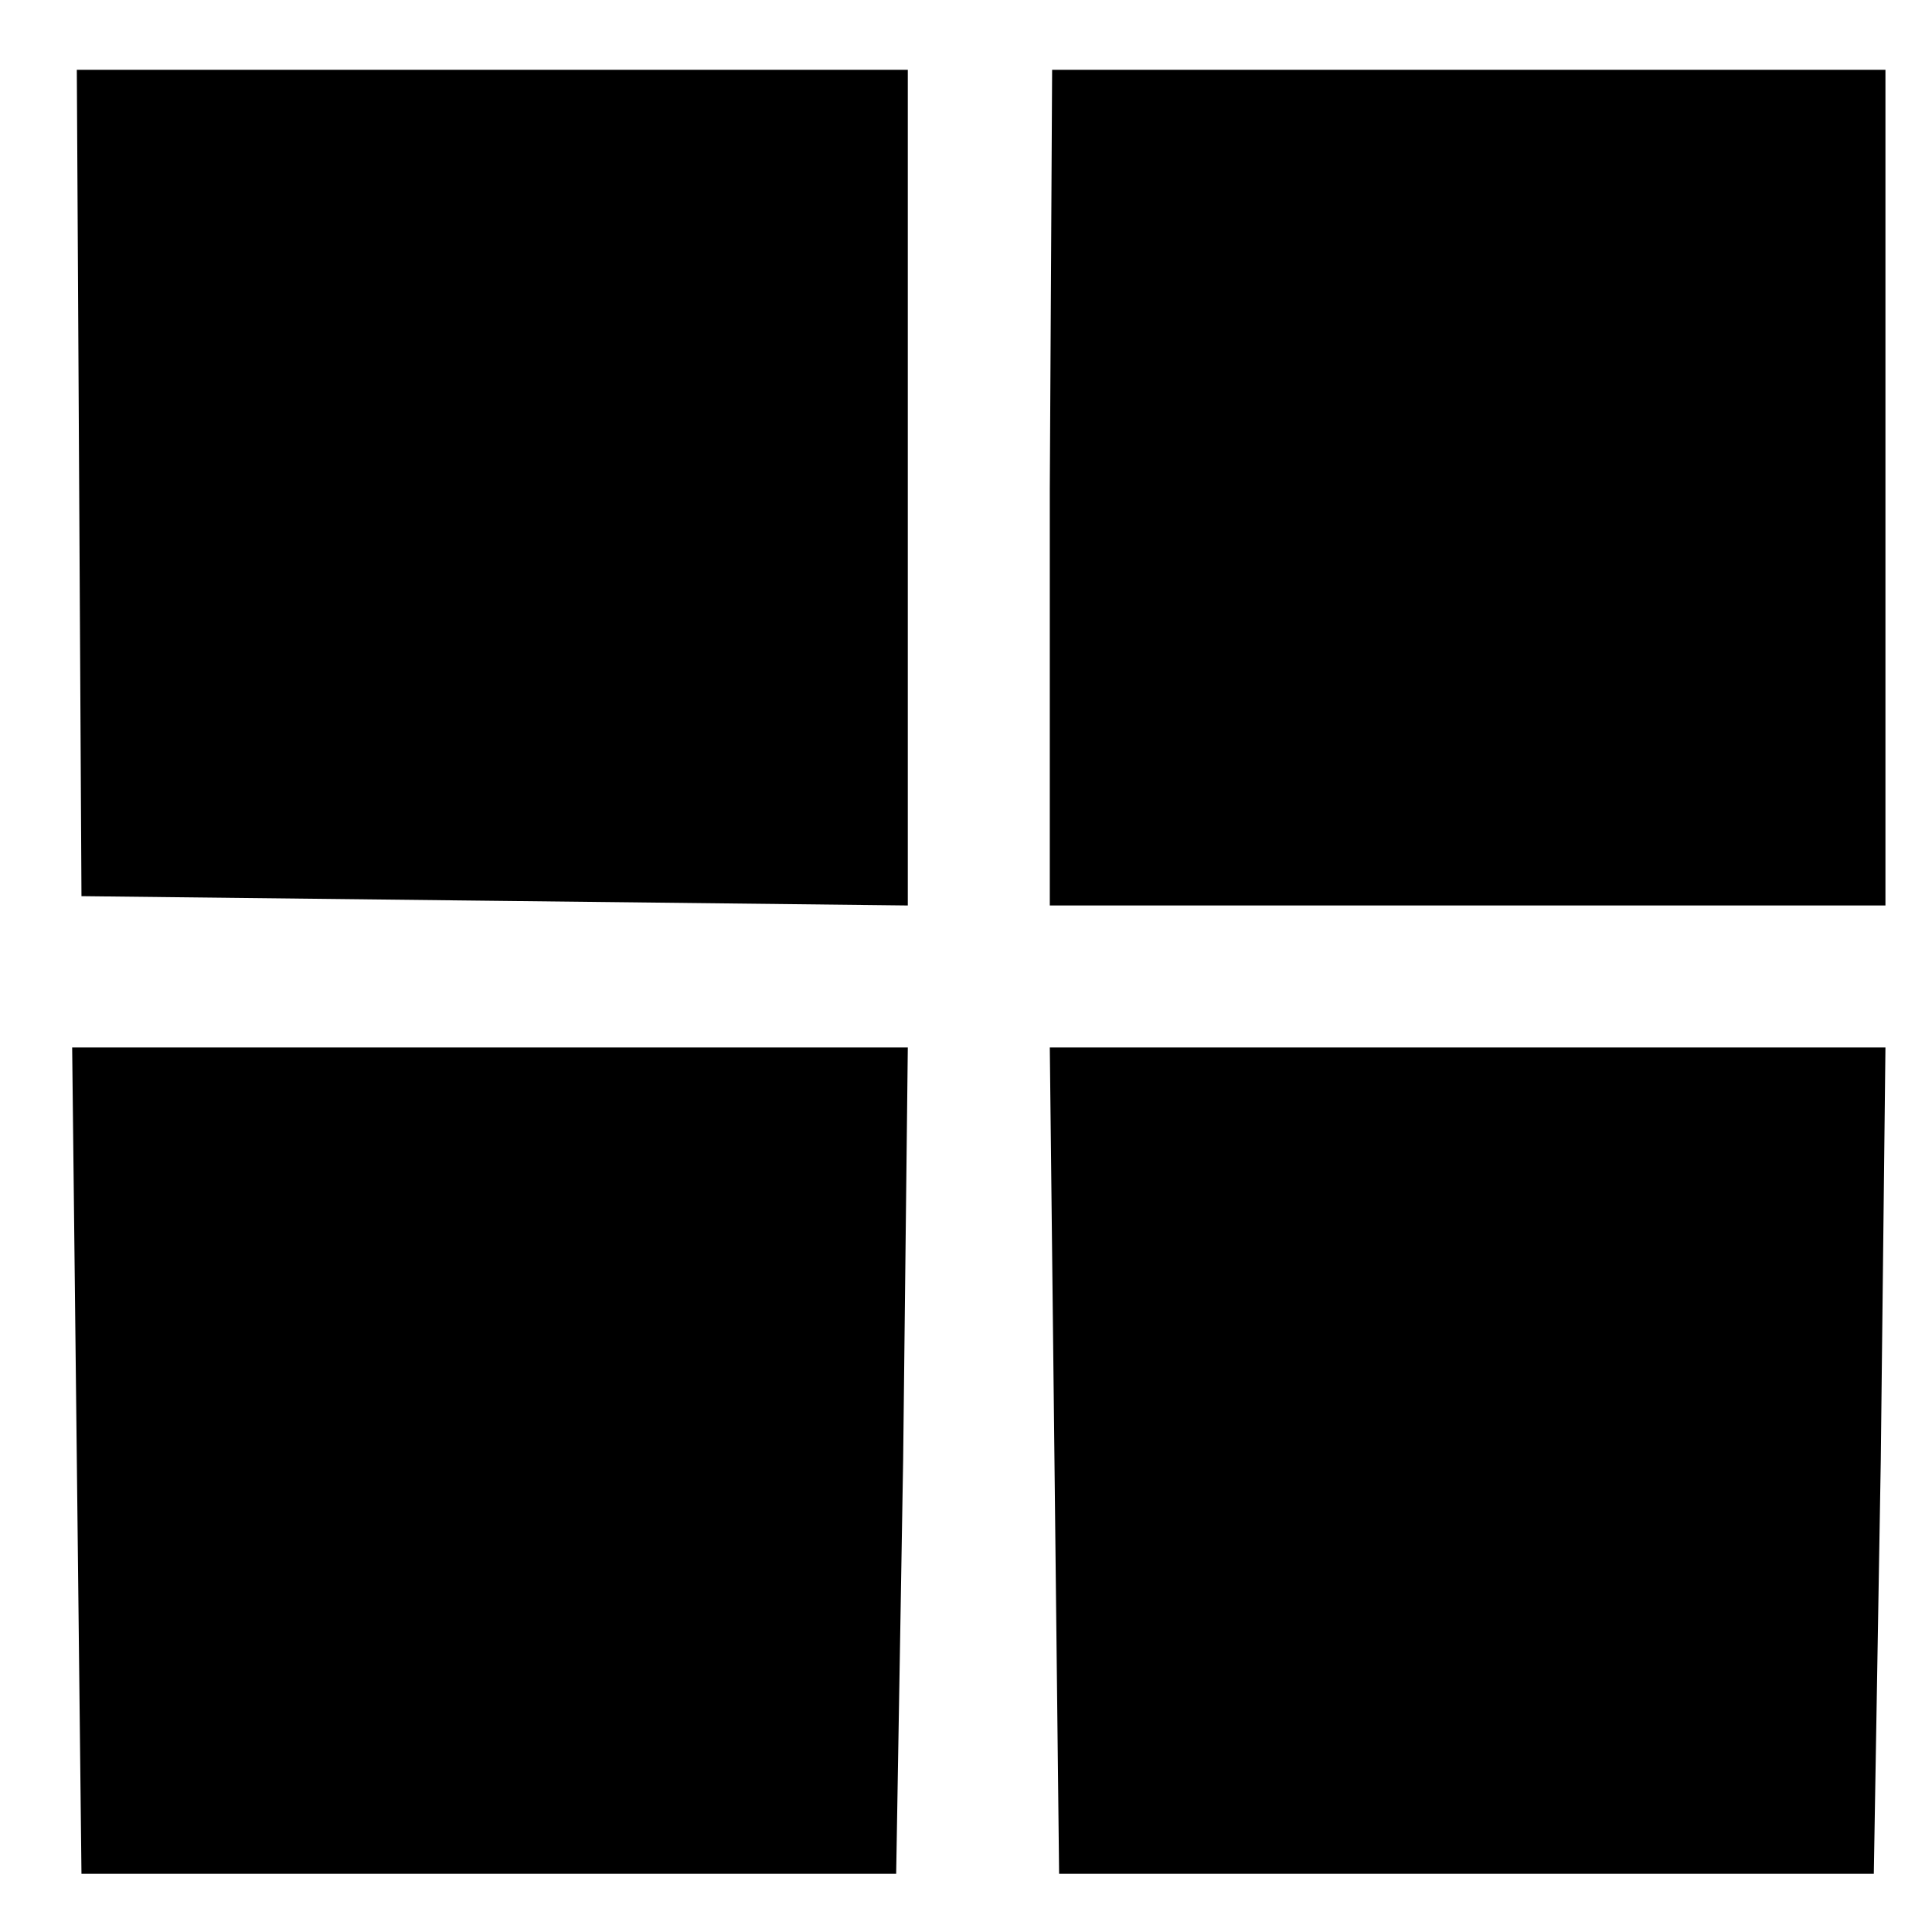<?xml version="1.0" standalone="no"?>
<!DOCTYPE svg PUBLIC "-//W3C//DTD SVG 20010904//EN"
 "http://www.w3.org/TR/2001/REC-SVG-20010904/DTD/svg10.dtd">
<svg version="1.0" xmlns="http://www.w3.org/2000/svg"
 width="83pt" height="83pt" viewBox="0 0 83 83"
 preserveAspectRatio="xMidYMid meet">
<g transform="translate(0,83) scale(0.1,-0.1)"
fill="#000000" stroke="none">
<path d="M34 623 l1 -178 178 -2 177 -2 0 179 0 180 -179 0 -178 0 1 -177z"/>
<path d="M451 620 l0 -179 180 0 179 0 0 179 0 180 -179 0 -179 0 -1 -180z"/>
<path d="M33 203 l2 -178 175 0 175 0 3 178 2 177 -179 0 -180 0 2 -177z"/>
<path d="M453 203 l2 -178 175 0 175 0 3 178 2 177 -179 0 -180 0 2 -177z"/>
</g>
</svg>
